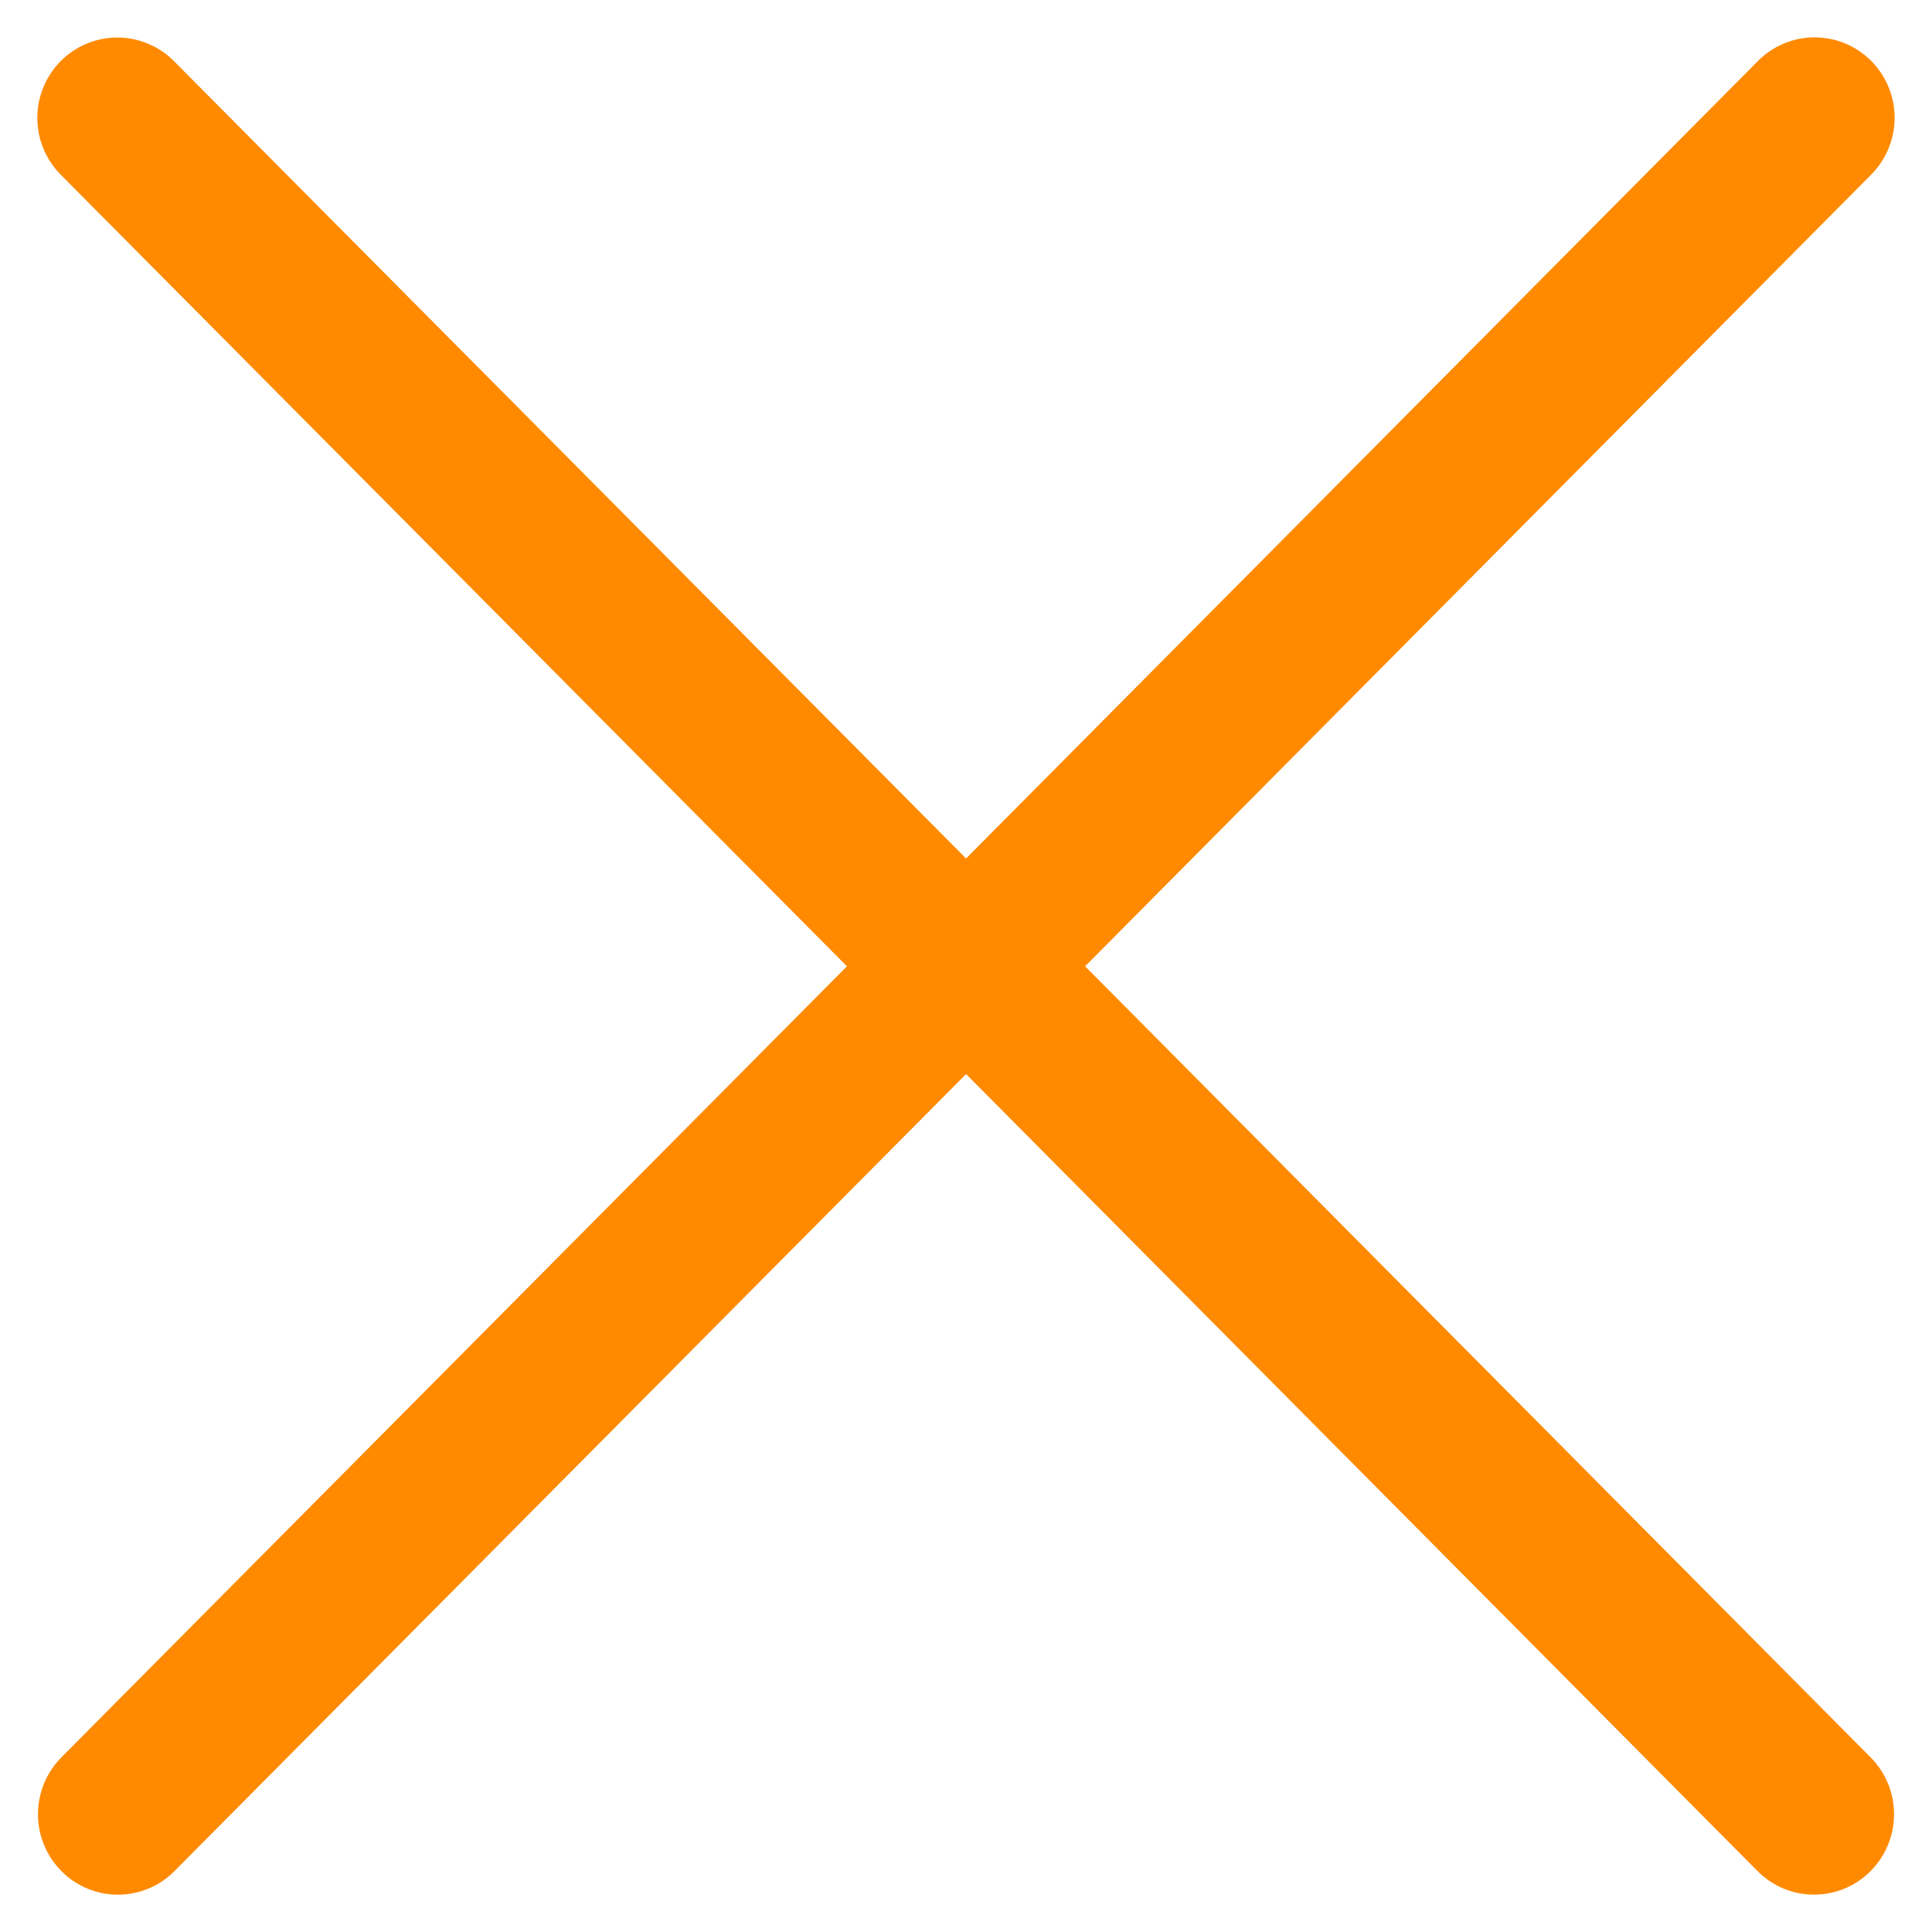 <svg width="32" height="32" viewBox="0 0 32 32" fill="none" xmlns="http://www.w3.org/2000/svg">
    <path d="M14.565 16.005L1.286 29.377C1.109 29.556 1.01 29.797 1.01 30.049C1.01 30.301 1.109 30.542 1.286 30.721C1.373 30.81 1.477 30.88 1.592 30.928C1.706 30.976 1.829 31.001 1.953 31.001C2.078 31.001 2.201 30.976 2.315 30.928C2.43 30.88 2.534 30.81 2.621 30.721L16.001 17.249L29.379 30.721C29.466 30.809 29.57 30.88 29.685 30.928C29.799 30.976 29.922 31 30.046 31C30.171 31 30.294 30.976 30.408 30.928C30.523 30.88 30.627 30.809 30.714 30.721C30.891 30.542 30.99 30.301 30.99 30.049C30.99 29.797 30.891 29.556 30.714 29.377L17.436 16.005L30.723 2.623C30.9 2.444 31 2.202 31 1.951C31 1.699 30.9 1.457 30.723 1.278C30.636 1.19 30.532 1.12 30.417 1.072C30.302 1.024 30.18 1 30.055 1C29.931 1 29.808 1.024 29.694 1.072C29.579 1.12 29.475 1.19 29.388 1.278L16.001 14.76L2.61 1.28C2.523 1.192 2.419 1.122 2.304 1.075C2.19 1.027 2.067 1.002 1.943 1.002C1.819 1.002 1.696 1.027 1.582 1.075C1.467 1.122 1.363 1.192 1.276 1.28C1.099 1.459 0.999 1.701 0.999 1.953C0.999 2.204 1.099 2.446 1.276 2.625L14.565 16.005Z" fill="#FF8A00" stroke="#FF8A00" stroke-width="0.762"/>
</svg>
